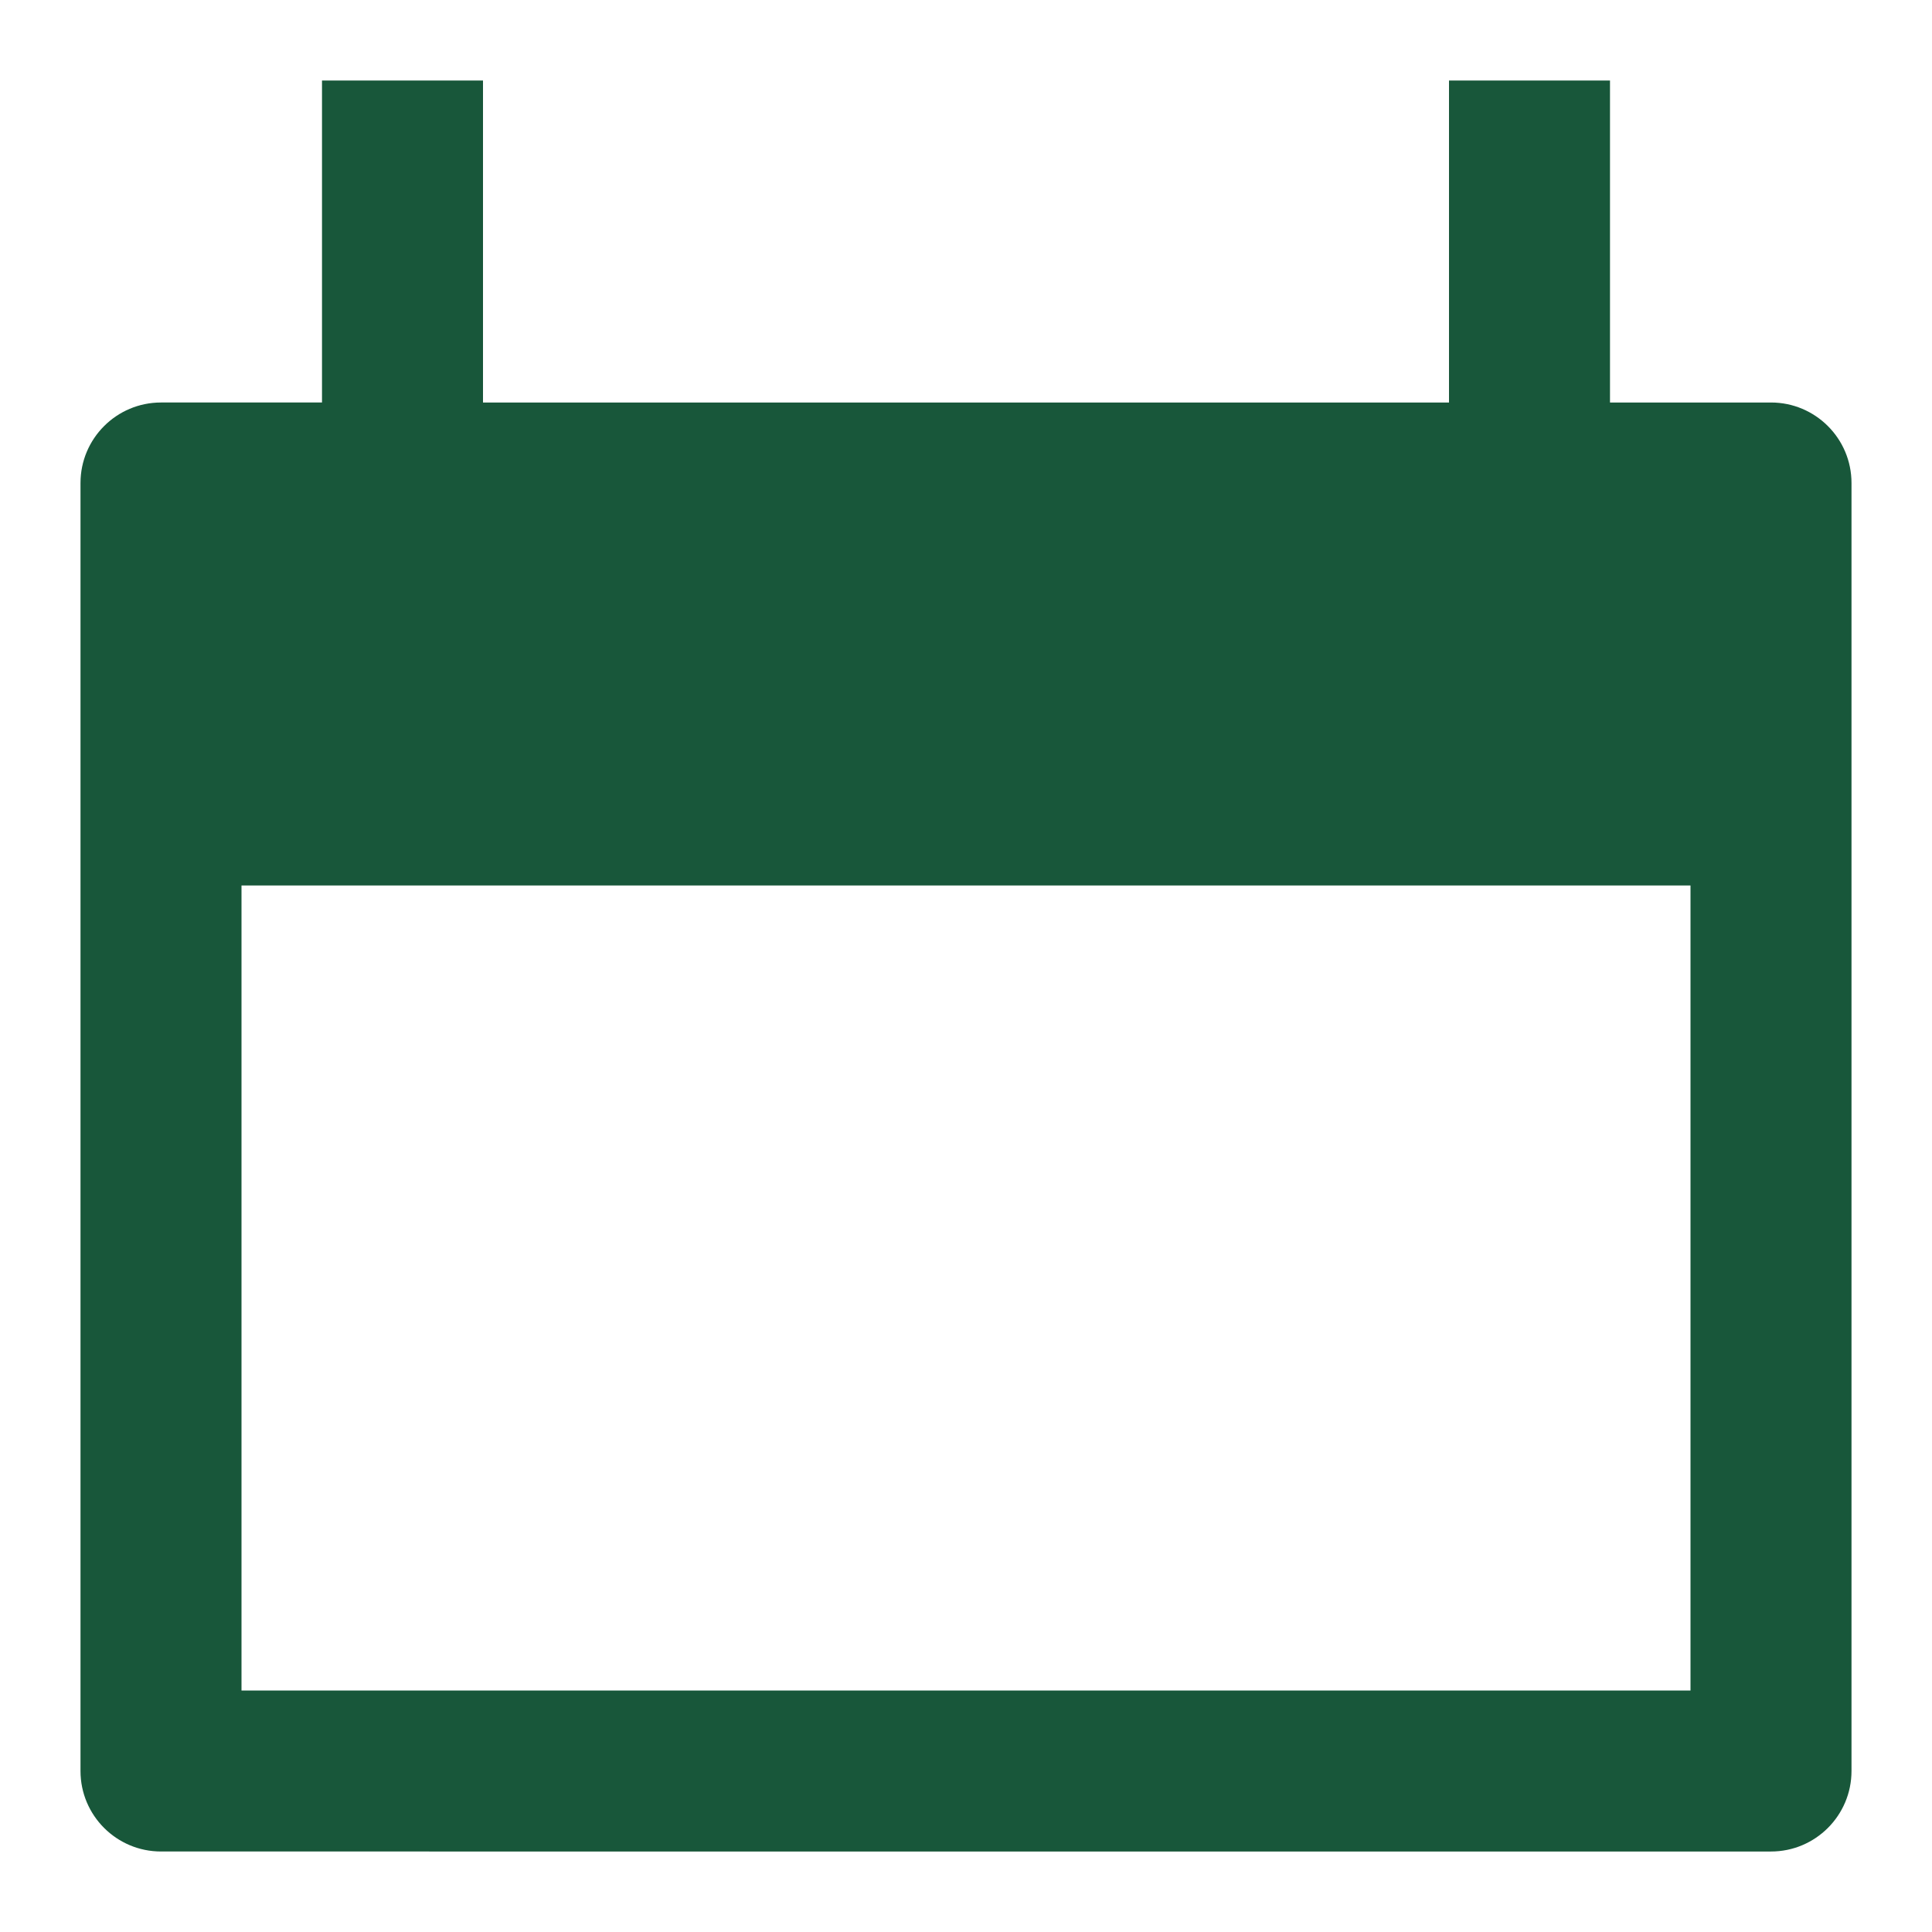 <svg xmlns="http://www.w3.org/2000/svg" fill="none" viewBox="0 0 24 24" id="Calendar-2--Streamline-Nova.svg" height="24" width="24"><desc>Calendar 2 Streamline Icon: https://streamlinehq.com</desc><path fill="#18573a" fill-rule="evenodd" d="M6 1v4h12V1h2v4h2c0.552 0 1 0.448 1 1v16c0 0.552 -0.448 1 -1 1H2c-0.552 0 -1 -0.448 -1 -1V6c0 -0.552 0.448 -1 1 -1h2V1h2ZM3 11v10h18V11H3Z" clip-rule="evenodd" stroke-width="1"></path></svg>